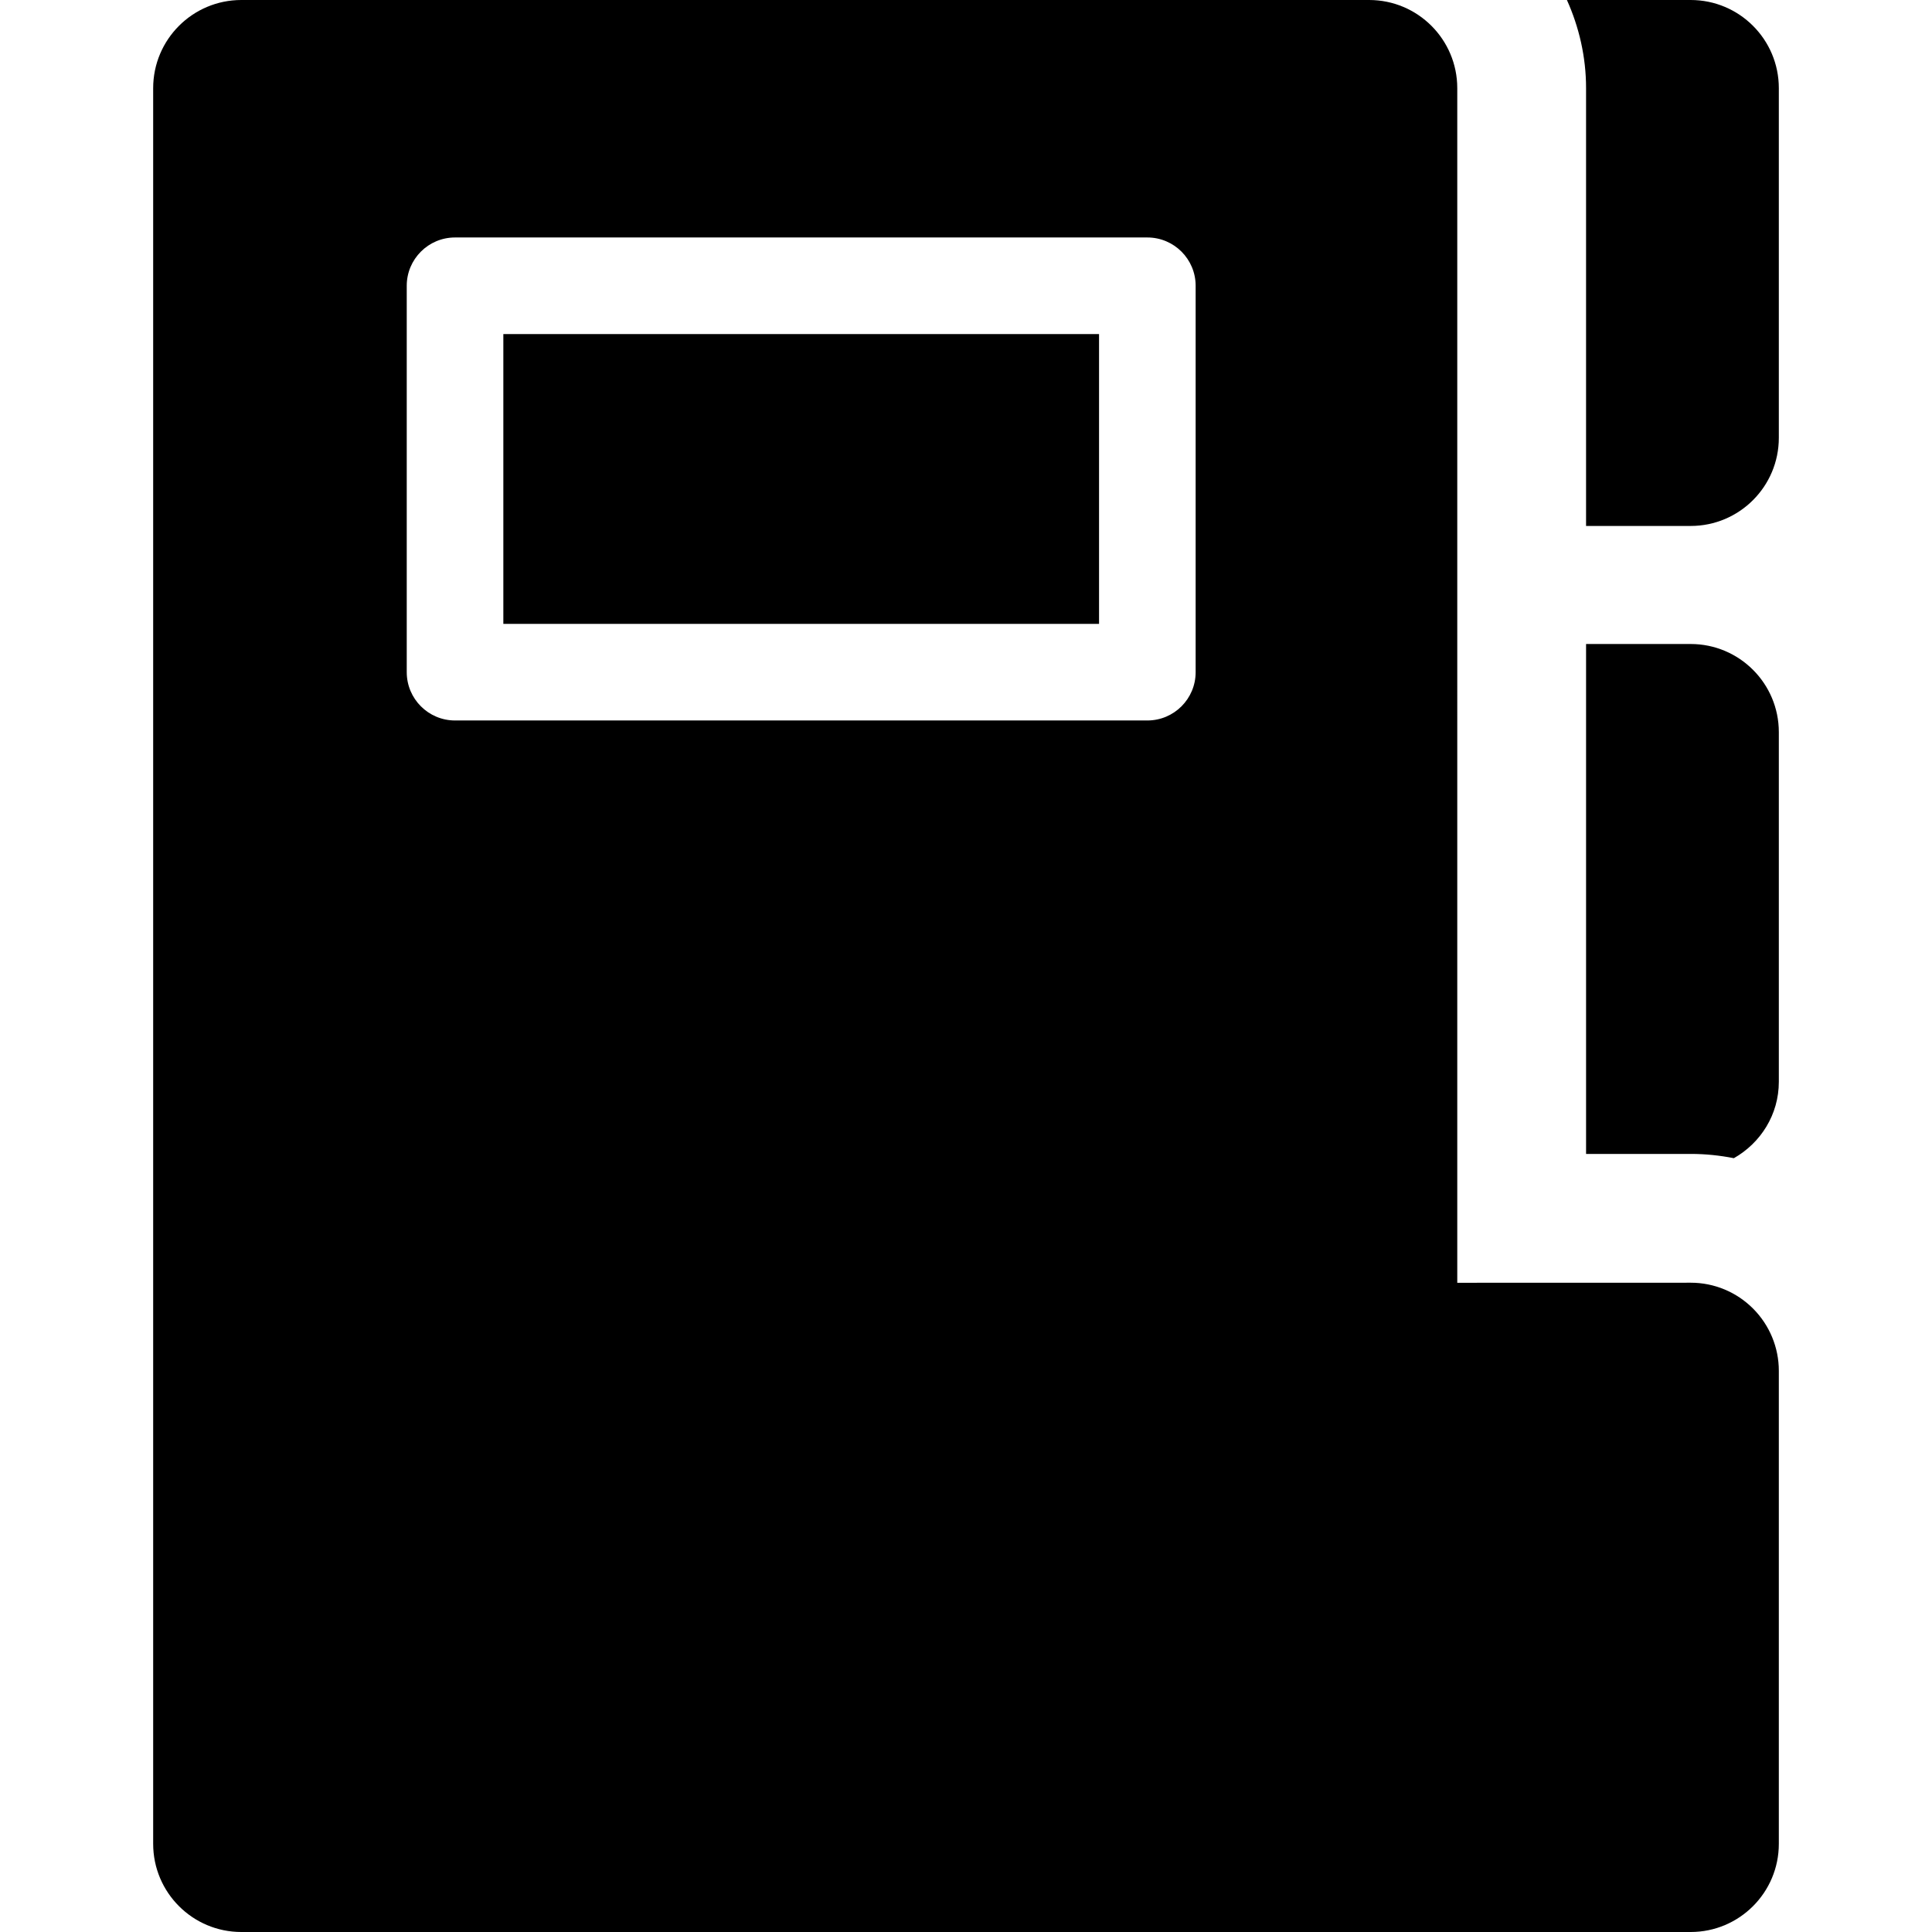 <?xml version="1.0" encoding="iso-8859-1"?>
<!-- Generator: Adobe Illustrator 18.0.0, SVG Export Plug-In . SVG Version: 6.00 Build 0)  -->
<!DOCTYPE svg PUBLIC "-//W3C//DTD SVG 1.1//EN" "http://www.w3.org/Graphics/SVG/1.1/DTD/svg11.dtd">
<svg version="1.1" id="Capa_1" xmlns="http://www.w3.org/2000/svg" xmlns:xlink="http://www.w3.org/1999/xlink" x="0px" y="0px"
	 viewBox="0 0 484.157 484.157" style="enable-background:new 0 0 484.157 484.157;" xml:space="preserve">
<g>
	<path d="M423.676,0h-26.319h-4.69c3.034,6.761,4.8,14.216,4.8,22.095v109.709h26.209c12.207,0,22.097-9.898,22.097-22.096V22.095
		C445.773,9.897,435.883,0,423.676,0z"/>
	<path d="M423.676,161.386h-26.209v127.785h26.264c3.657,0,7.258,0.377,10.772,1.071c6.699-3.799,11.27-10.906,11.27-19.148v-87.612
		C445.773,171.283,435.883,161.386,423.676,161.386z"/>
	<path d="M423.731,321.448c-0.023,0-0.046,0-0.063,0l-58.478,0.014V22.095C365.19,9.897,355.3,0,343.095,0h-10.6H60.48
		C48.273,0,38.384,9.897,38.384,22.095v439.967c0,12.197,9.89,22.096,22.096,22.096h363.196c12.207,0,22.097-9.898,22.097-22.096
		V343.527c0-5.862-2.334-11.474-6.478-15.618C435.166,323.78,429.572,321.448,423.731,321.448z M299.627,168.446
		c0,6.683-5.421,12.104-12.104,12.104h-173.49c-6.682,0-12.104-5.421-12.104-12.104V71.614c0-6.683,5.421-12.103,12.104-12.103
		h173.49c6.683,0,12.104,5.421,12.104,12.103V168.446z"/>
	<rect x="126.137" y="83.719" width="149.282" height="72.624"/>
</g>
<g>
</g>
<g>
</g>
<g>
</g>
<g>
</g>
<g>
</g>
<g>
</g>
<g>
</g>
<g>
</g>
<g>
</g>
<g>
</g>
<g>
</g>
<g>
</g>
<g>
</g>
<g>
</g>
<g>
</g>
</svg>

